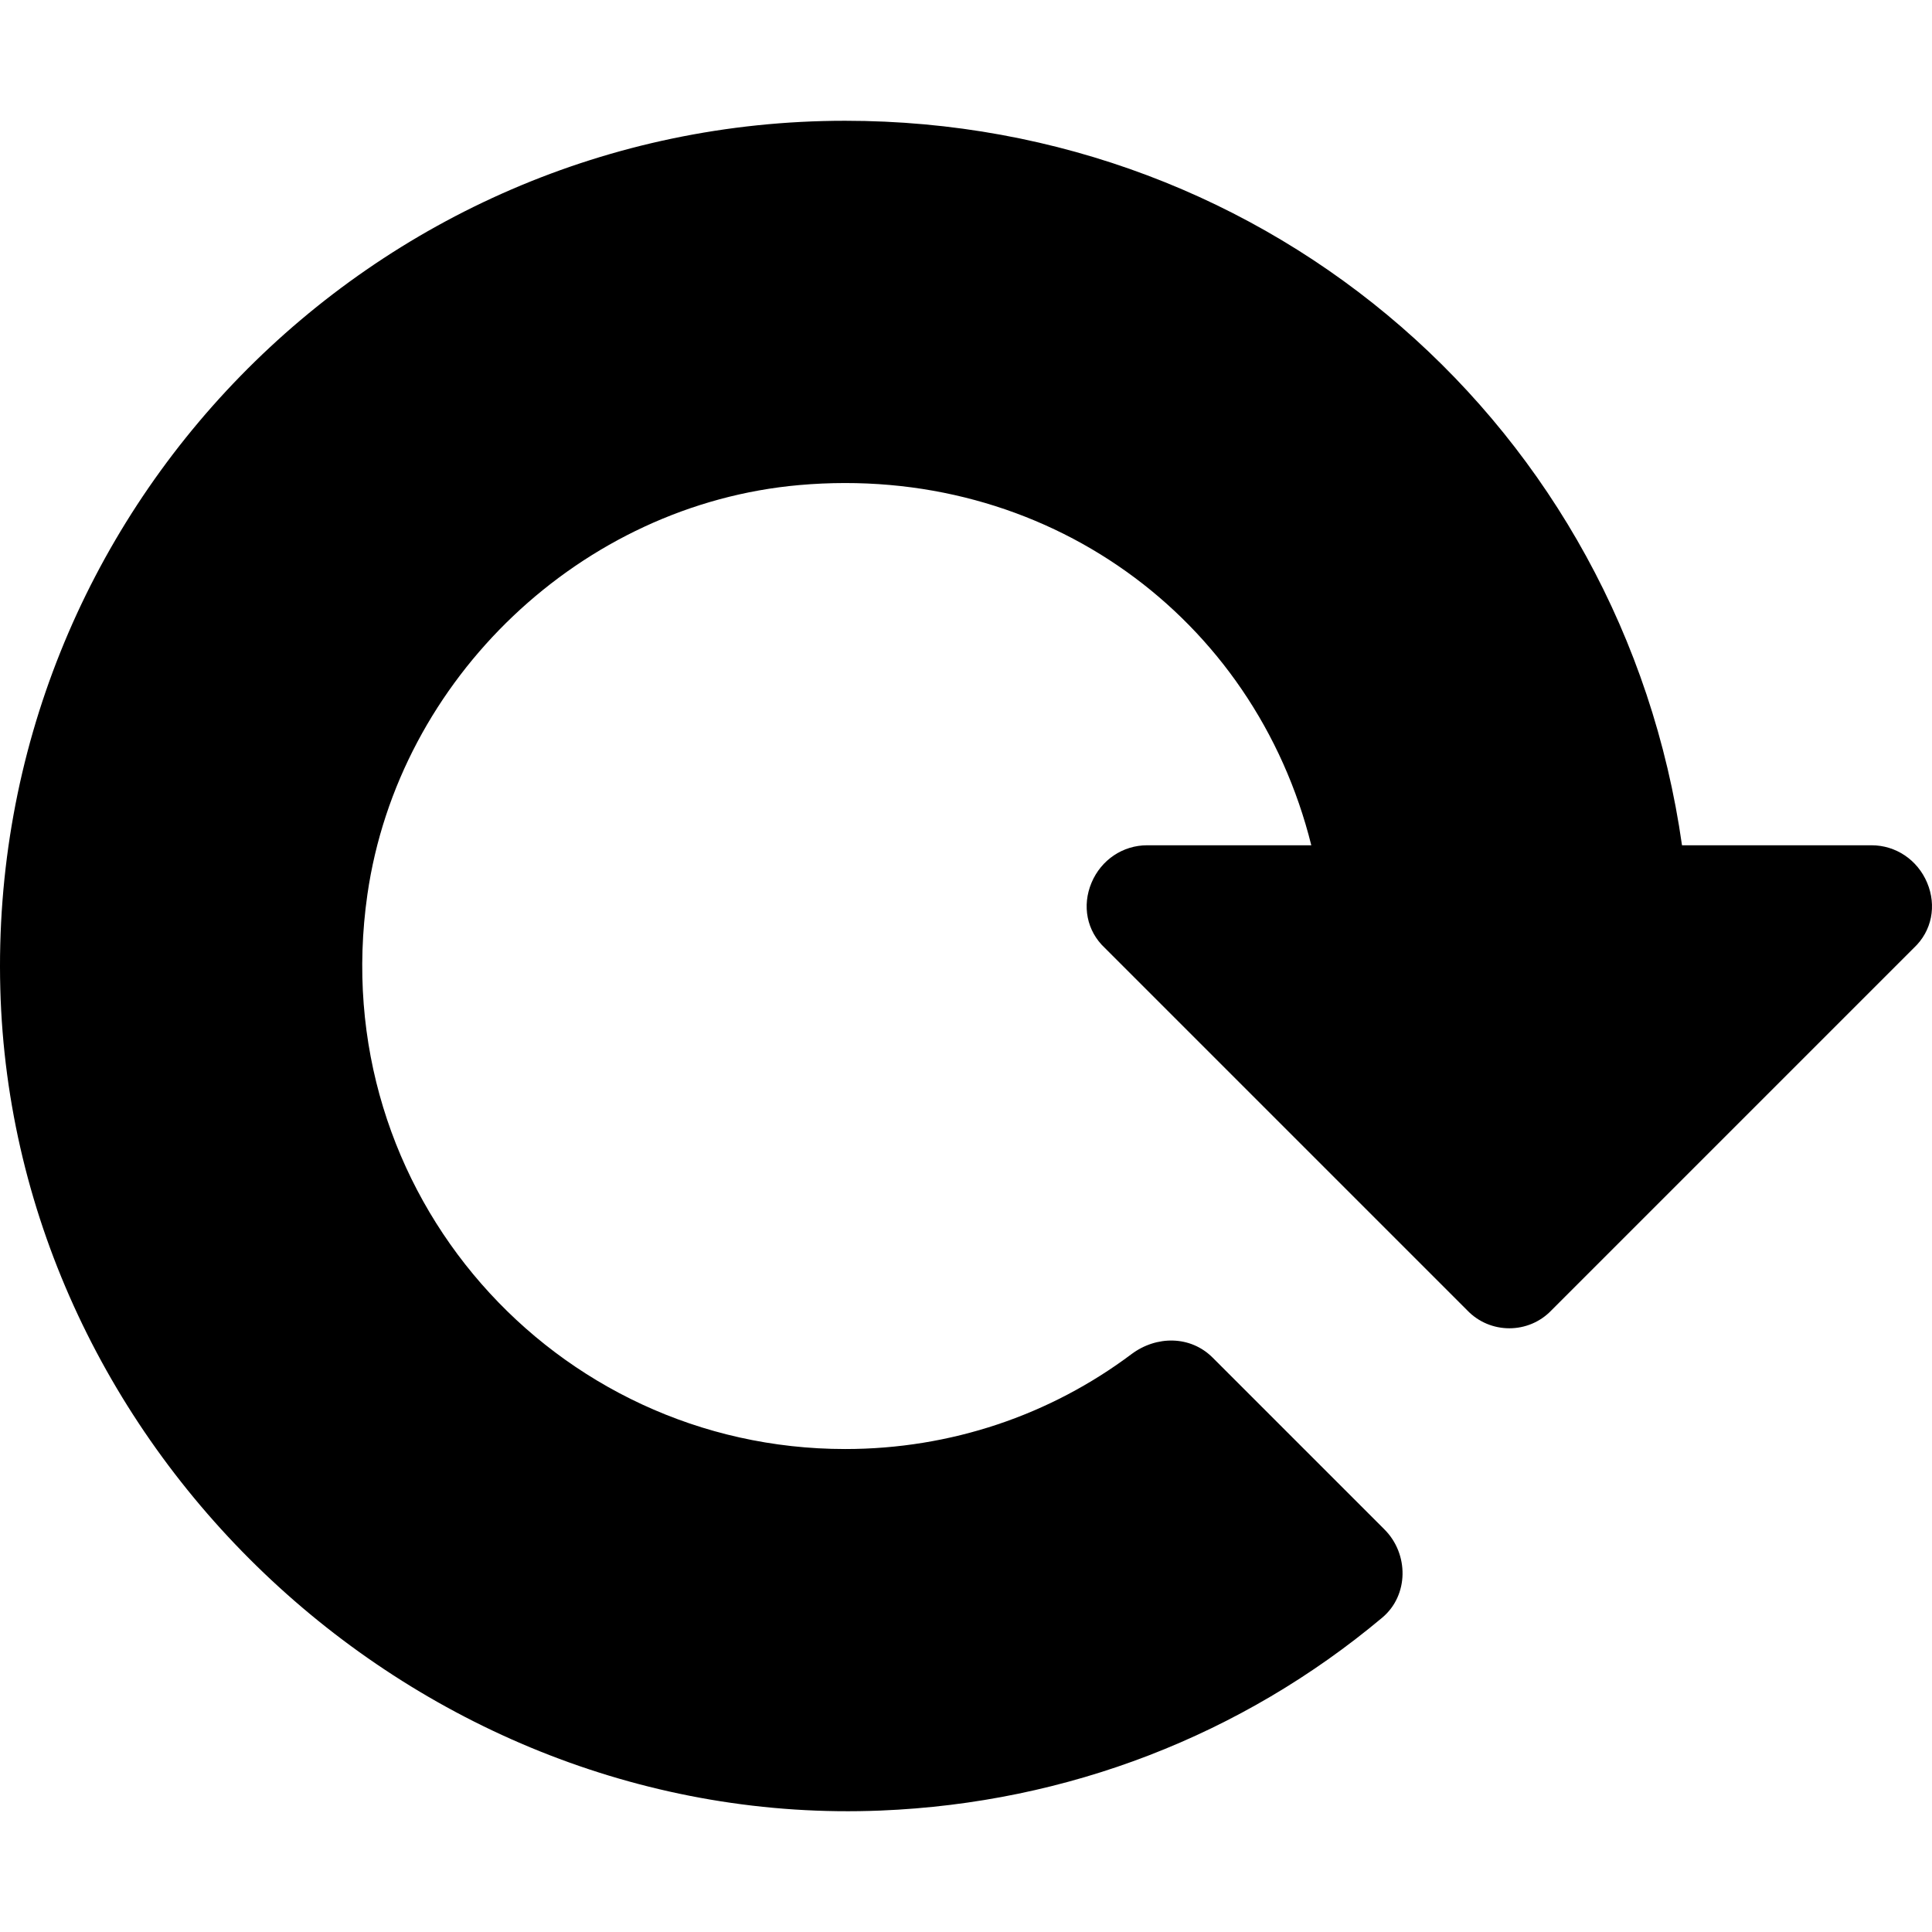 <?xml version="1.0" encoding="iso-8859-1"?>
<svg version="1.1" id="svg-again" xmlns="http://www.w3.org/2000/svg" xmlns:xlink="http://www.w3.org/1999/xlink" x="0px" y="0px"
	 viewBox="0 0 511.997 511.997" style="enable-background:new 0 0 511.997 511.997;" xml:space="preserve">
<g>
	<g>
		<path d="M510.705,233.925c-2.56-6.08-8.32-9.92-14.72-9.92h-50.24c-15.68-110.4-108.8-192-221.76-192
			C98.449,32.005-3.279,135.781,0.081,262.053c3.264,122.656,110.72,222.752,233.312,217.76
			c49.536-2.016,95.744-19.968,132.928-51.136c7.04-5.92,7.072-16.864,0.576-23.36l-45.536-45.536
			c-5.856-5.856-14.88-5.888-21.504-0.928c-21.6,16.192-47.936,25.152-75.872,25.152c-76.96,0-137.984-67.808-126.624-146.944
			c8.224-57.312,56.768-103.424,114.432-108.512c65.216-5.76,120.672,35.008,135.712,95.456h-43.52c-6.4,0-12.16,3.84-14.72,9.92
			s-1.28,12.8,3.52,17.28l96,96c6.08,6.4,16.32,6.4,22.4,0l96-96C511.985,246.725,513.265,240.005,510.705,233.925z"/>
	</g>
</g>
</svg>